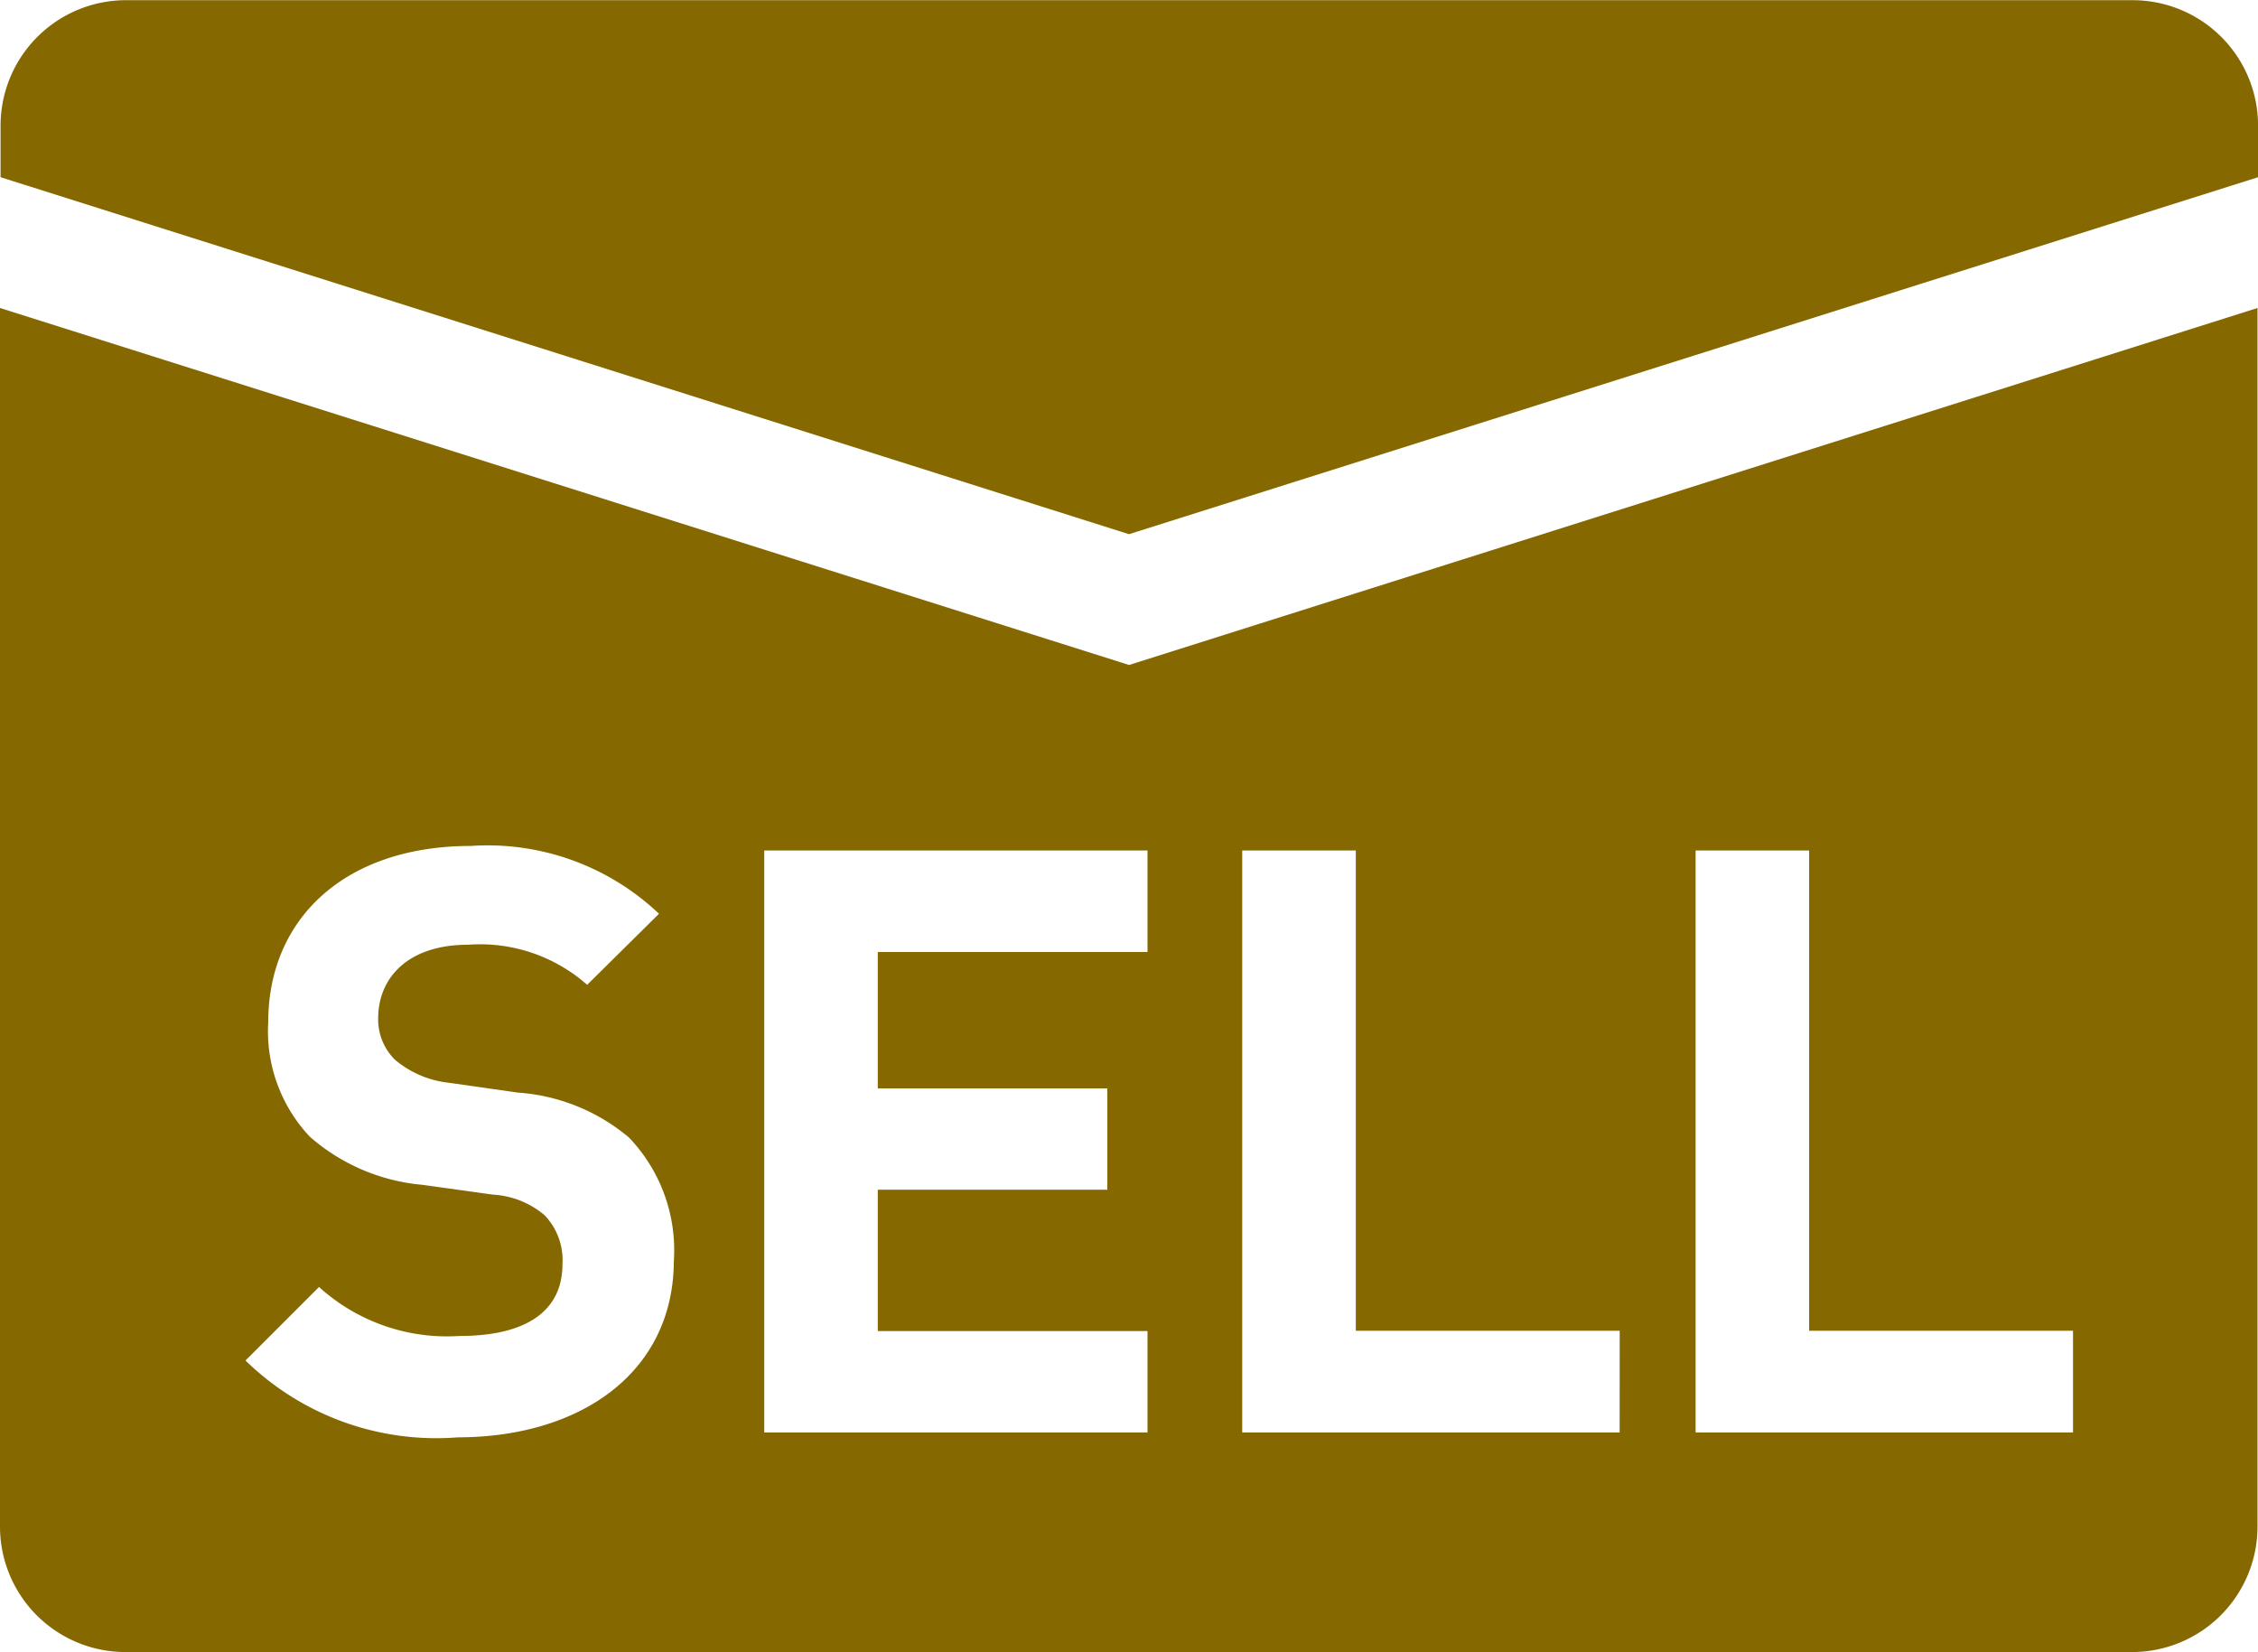 <svg xmlns="http://www.w3.org/2000/svg" width="35.998" height="26.341" viewBox="0 0 35.998 26.341">
  <g id="グループ_199" data-name="グループ 199" transform="translate(0 0.001)">
    <path id="パス_318" data-name="パス 318" d="M2458.415,110.267l18-5.691v-.822a2,2,0,0,0-2-2h-31.99a2,2,0,0,0-2,2v.822Z" transform="translate(-2440.416 -101.752)" fill="#866800"/>
    <path id="パス_319" data-name="パス 319" d="M2458.416,112.343l-18-5.691v19.427a2,2,0,0,0,2,2h31.99a2,2,0,0,0,2-2V106.652Zm-10.7,12.313a4.353,4.353,0,0,1-3.386-1.225l1.172-1.172a3.036,3.036,0,0,0,2.24.781c1.069,0,1.641-.4,1.641-1.145a1.034,1.034,0,0,0-.286-.781,1.393,1.393,0,0,0-.82-.327l-1.121-.156a3.144,3.144,0,0,1-1.8-.767,2.453,2.453,0,0,1-.664-1.824c0-1.654,1.224-2.812,3.23-2.812a3.969,3.969,0,0,1,3,1.081l-1.145,1.133a2.578,2.578,0,0,0-1.9-.639c-.964,0-1.432.534-1.432,1.173a.9.9,0,0,0,.272.664,1.6,1.6,0,0,0,.86.364l1.094.156a3.076,3.076,0,0,1,1.772.716,2.6,2.6,0,0,1,.716,1.967C2451.151,123.64,2449.652,124.656,2447.711,124.656Zm10.994-7.737h-4.3v2.175h3.659v1.615h-3.659v2.253h4.3v1.616h-6.11V115.3h6.11Zm7.527,7.659h-6.017V115.3h1.811v7.657h4.207Zm7.228,0h-6.017V115.3h1.81v7.657h4.207Z" transform="translate(-2440.416 -101.743)" fill="#866800"/>
  </g>
</svg>
